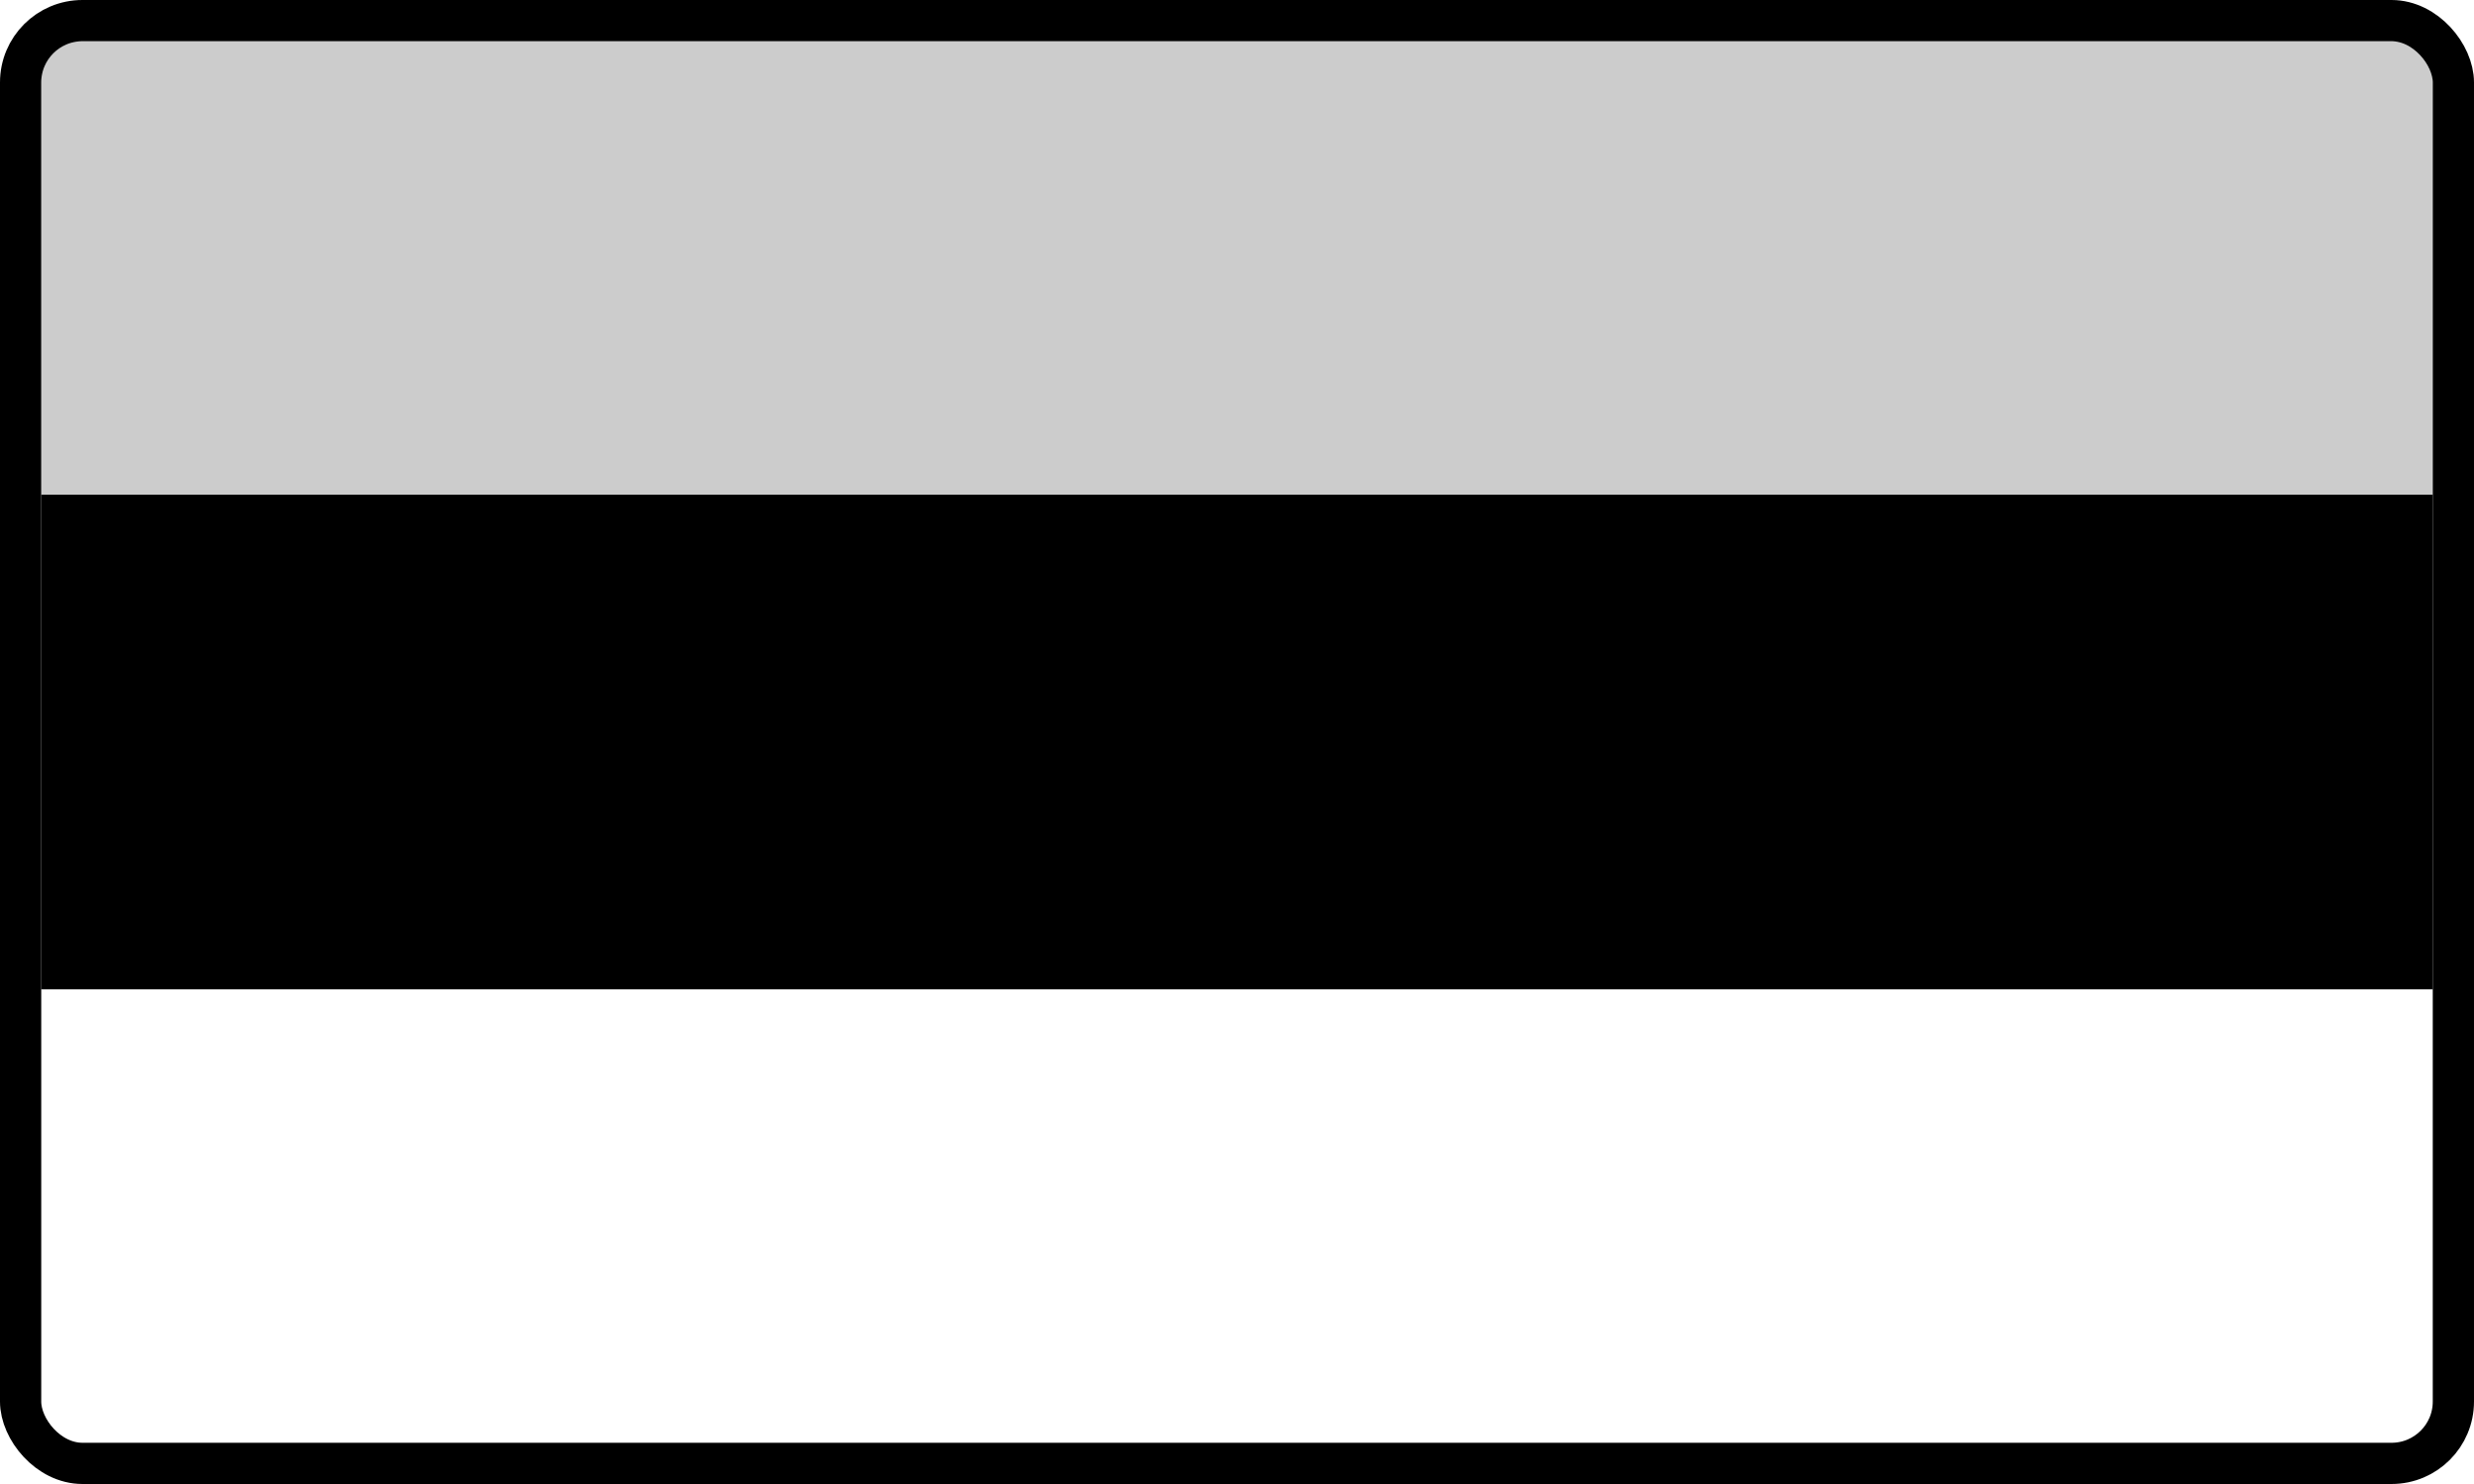 <svg xmlns="http://www.w3.org/2000/svg" viewBox="0 0 60 36" fill="currentColor">
  <!-- Border to define shape -->
  <rect x="0.5" y="0.5" width="59" height="35" rx="1.5" fill="none" stroke="currentColor" stroke-width="1"/>
  
  <!-- Top Stripe (Red) - Slightly transparent white to distinguish from background -->
  <rect x="1" y="1" width="58" height="11" opacity="0.2" />

  <!-- Middle Stripe (White) - Solid -->
  <rect x="1" y="12" width="58" height="12" />
</svg>
